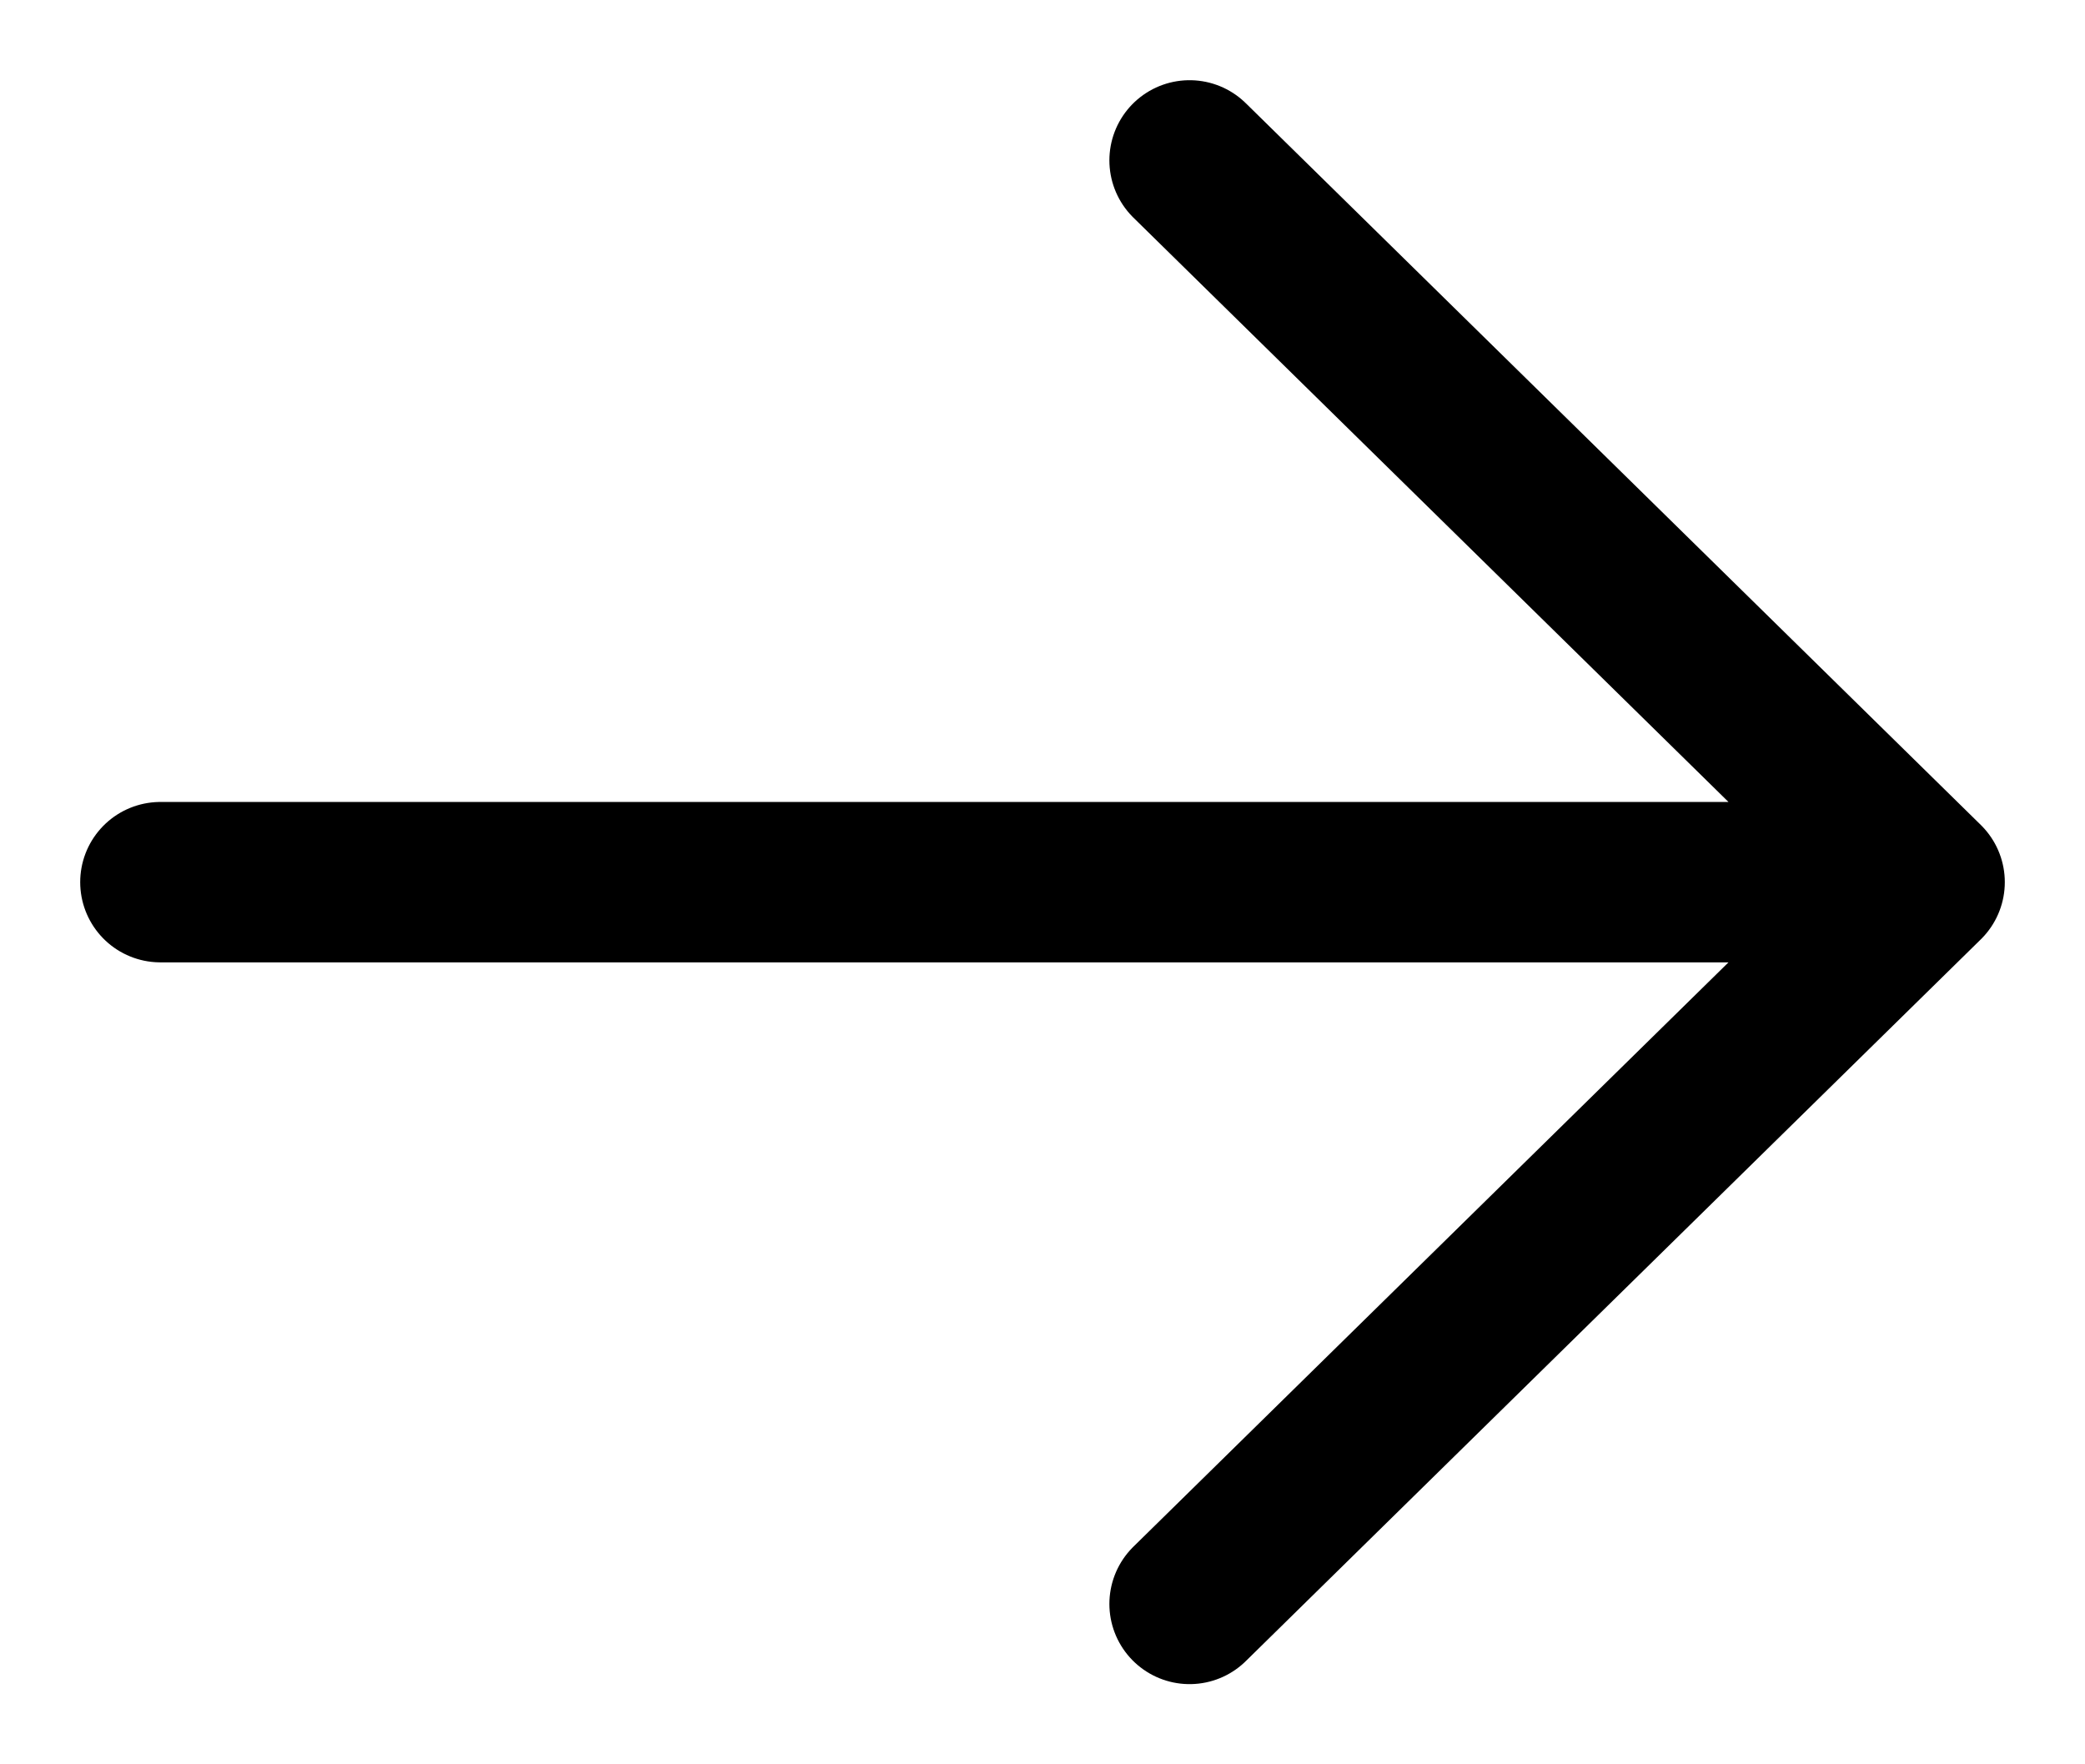 <svg width="13" height="11" viewBox="0 0 13 11" fill="none" xmlns="http://www.w3.org/2000/svg">
<path d="M7.417 1L12 5.5M12 5.5L7.417 10M12 5.5H1" stroke="black" stroke-linecap="round" stroke-linejoin="round"/>
</svg>
